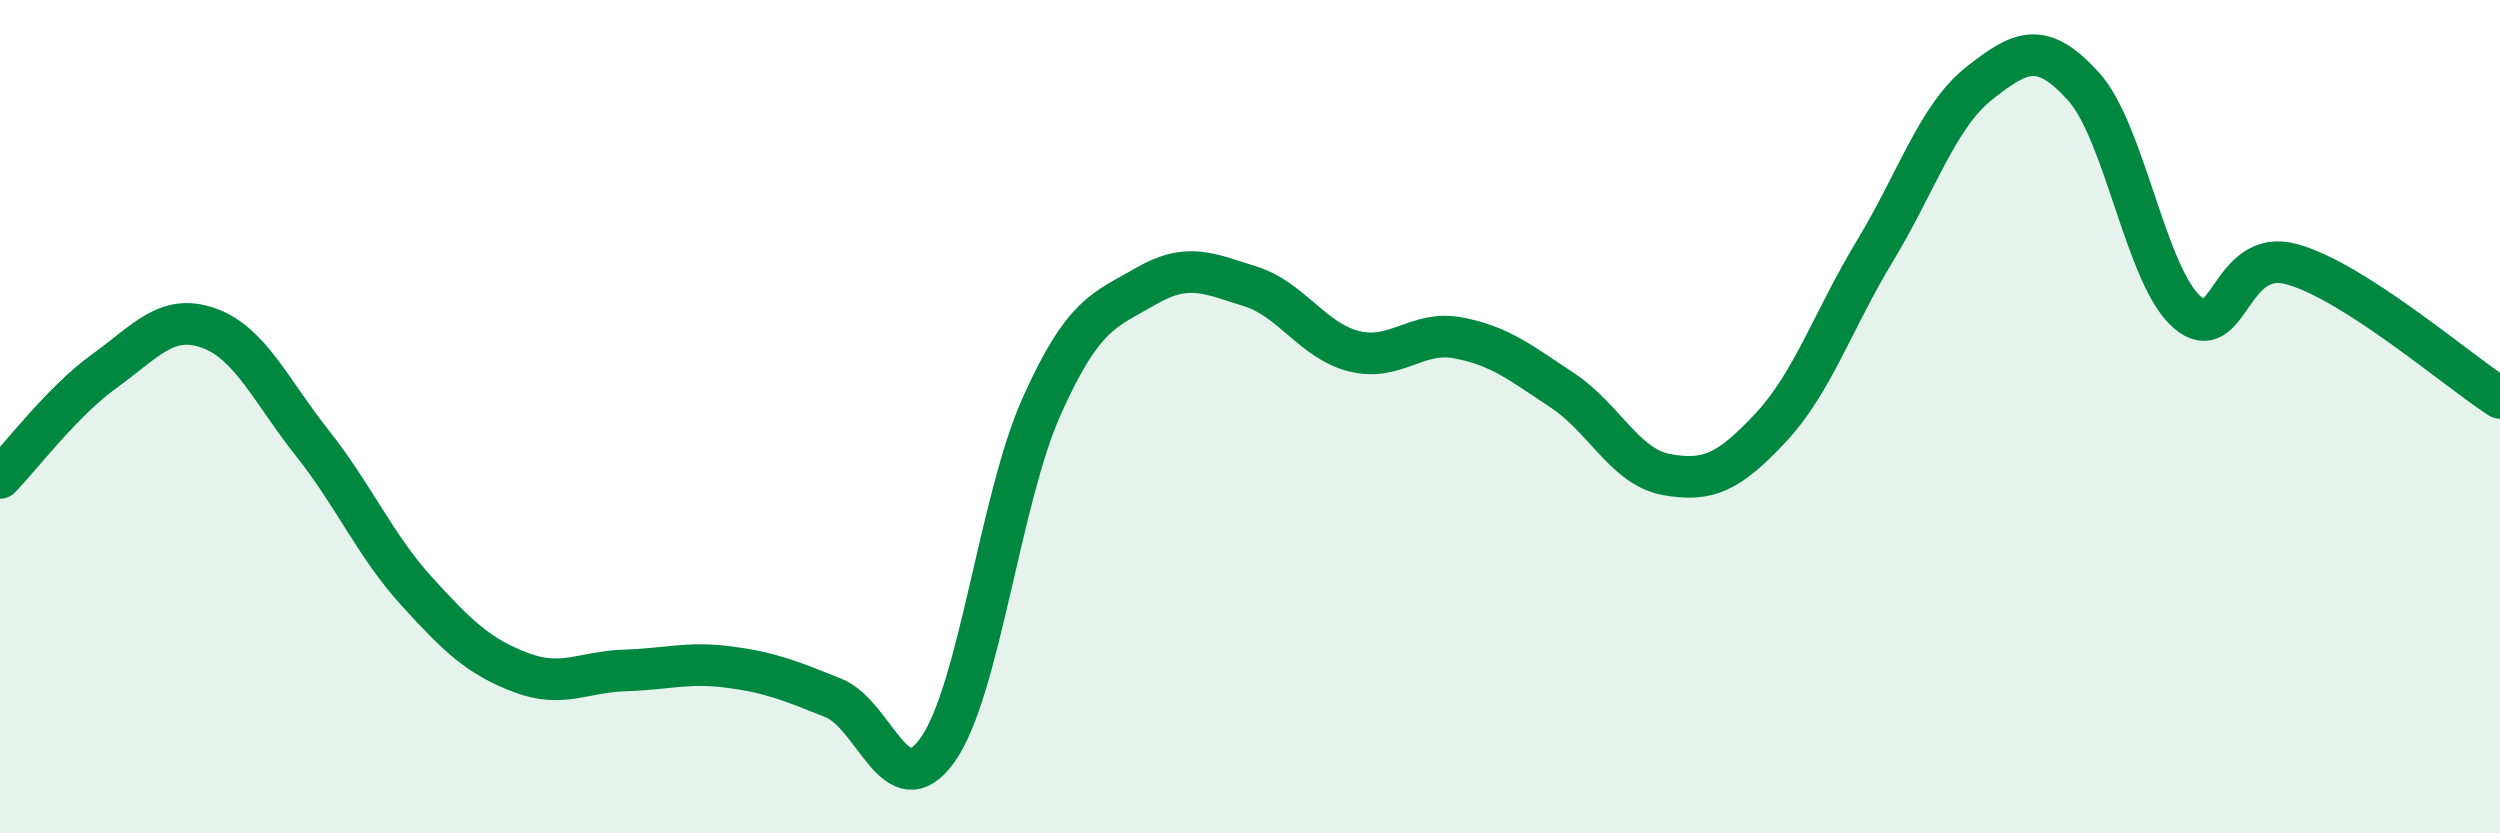 
    <svg width="60" height="20" viewBox="0 0 60 20" xmlns="http://www.w3.org/2000/svg">
      <path
        d="M 0,11.47 C 0.5,10.96 1.5,9.63 2.5,8.91 C 3.5,8.19 4,7.52 5,7.87 C 6,8.22 6.5,9.38 7.5,10.64 C 8.5,11.9 9,13.09 10,14.19 C 11,15.29 11.5,15.76 12.5,16.14 C 13.5,16.52 14,16.12 15,16.09 C 16,16.06 16.5,15.88 17.5,16.01 C 18.5,16.14 19,16.35 20,16.75 C 21,17.15 21.5,19.4 22.5,18 C 23.5,16.6 24,11.98 25,9.75 C 26,7.52 26.5,7.45 27.5,6.87 C 28.5,6.29 29,6.56 30,6.87 C 31,7.18 31.5,8.18 32.5,8.43 C 33.5,8.68 34,7.92 35,8.11 C 36,8.3 36.5,8.71 37.5,9.37 C 38.5,10.03 39,11.21 40,11.39 C 41,11.57 41.5,11.33 42.5,10.26 C 43.5,9.19 44,7.67 45,6.02 C 46,4.37 46.5,2.79 47.5,2 C 48.5,1.21 49,0.97 50,2.07 C 51,3.17 51.5,6.65 52.5,7.5 C 53.5,8.35 53.5,5.93 55,6.34 C 56.5,6.75 59,8.91 60,9.55L60 20L0 20Z"
        fill="#008740"
        opacity="0.1"
        stroke-linecap="round"
        stroke-linejoin="round"
      />
      <path
        d="M 0,11.47 C 0.5,10.96 1.5,9.63 2.5,8.91 C 3.5,8.19 4,7.52 5,7.87 C 6,8.22 6.5,9.38 7.5,10.64 C 8.5,11.9 9,13.09 10,14.19 C 11,15.29 11.5,15.76 12.5,16.14 C 13.5,16.52 14,16.12 15,16.09 C 16,16.06 16.5,15.88 17.5,16.01 C 18.5,16.14 19,16.35 20,16.75 C 21,17.15 21.5,19.4 22.5,18 C 23.5,16.6 24,11.98 25,9.75 C 26,7.52 26.5,7.45 27.5,6.87 C 28.5,6.29 29,6.56 30,6.87 C 31,7.18 31.5,8.18 32.5,8.43 C 33.5,8.68 34,7.92 35,8.11 C 36,8.3 36.5,8.71 37.5,9.37 C 38.5,10.03 39,11.21 40,11.39 C 41,11.57 41.5,11.33 42.5,10.26 C 43.5,9.19 44,7.67 45,6.02 C 46,4.37 46.5,2.79 47.5,2 C 48.5,1.21 49,0.97 50,2.07 C 51,3.17 51.5,6.65 52.5,7.5 C 53.5,8.35 53.5,5.93 55,6.34 C 56.5,6.75 59,8.91 60,9.55"
        stroke="#008740"
        stroke-width="1"
        fill="none"
        stroke-linecap="round"
        stroke-linejoin="round"
      />
    </svg>
  